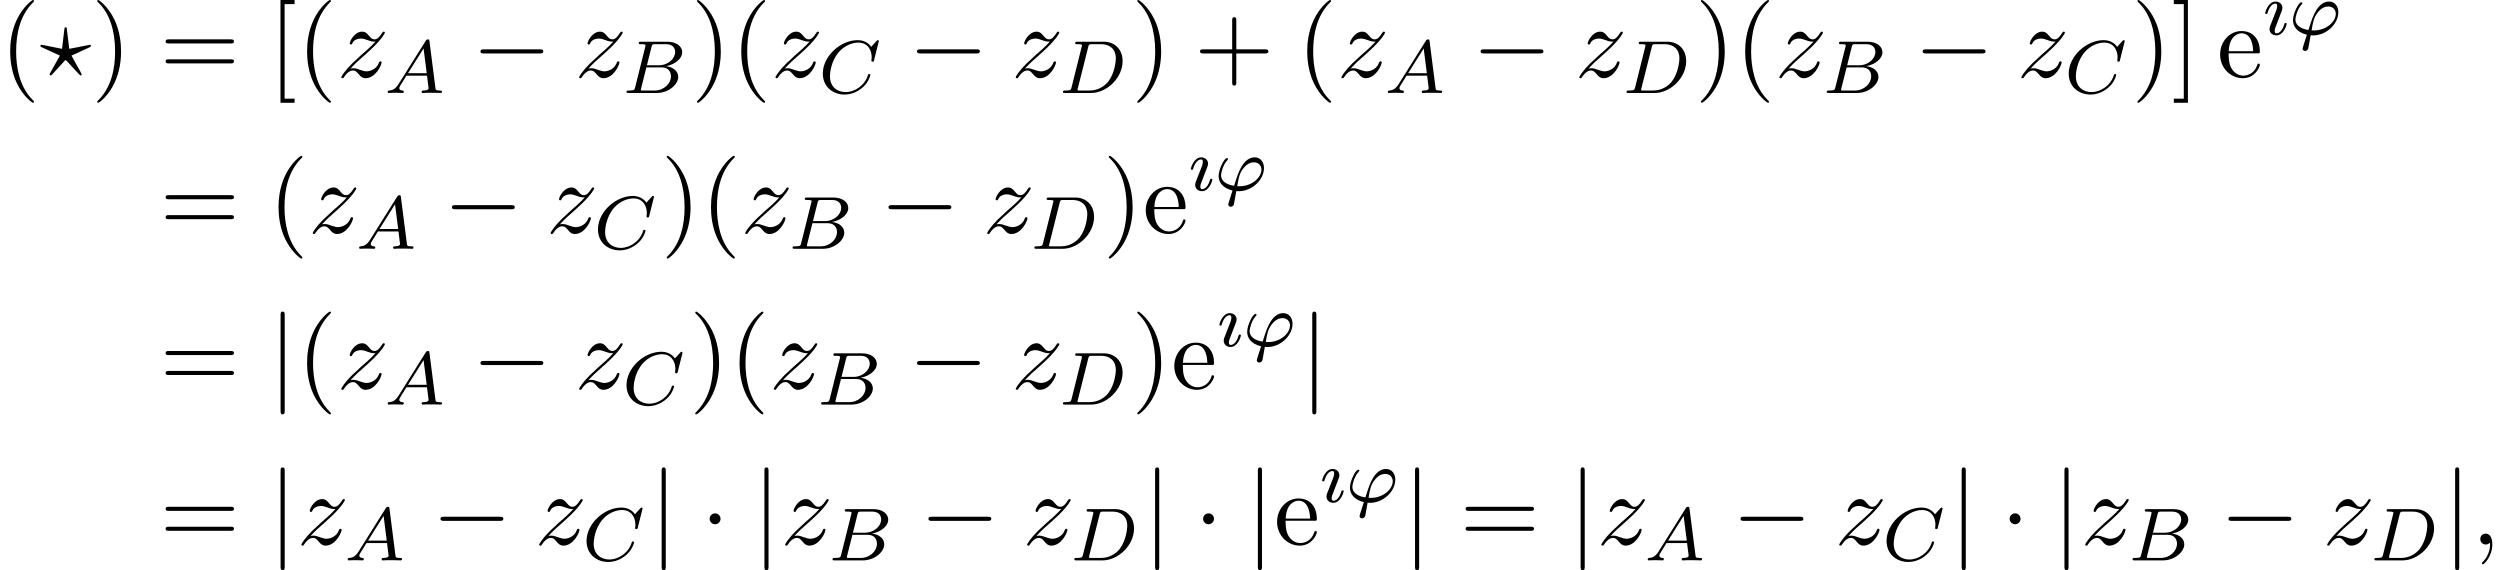 <?xml version='1.0' encoding='UTF-8'?>
<!-- This file was generated by dvisvgm 2.13.3 -->
<svg version='1.1' xmlns='http://www.w3.org/2000/svg' xmlns:xlink='http://www.w3.org/1999/xlink' width='265.364pt' height='60.523pt' viewBox='100.444 71.041 265.364 60.523'>
<defs>
<path id='g0-0' d='M7.189-2.509C7.375-2.509 7.571-2.509 7.571-2.727S7.375-2.945 7.189-2.945H1.287C1.102-2.945 .905-2.945 .905-2.727S1.102-2.509 1.287-2.509H7.189Z'/>
<path id='g0-1' d='M2.095-2.727C2.095-3.044 1.833-3.305 1.516-3.305S.938-3.044 .938-2.727S1.2-2.149 1.516-2.149S2.095-2.411 2.095-2.727Z'/>
<path id='g0-106' d='M1.735-7.789C1.735-7.985 1.735-8.182 1.516-8.182S1.298-7.985 1.298-7.789V2.335C1.298 2.531 1.298 2.727 1.516 2.727S1.735 2.531 1.735 2.335V-7.789Z'/>
<path id='g1-39' d='M2.279 .072C2.367 .08 2.463 .08 2.55 .08C3.953 .08 5.22-1.14 5.22-2.375C5.22-2.957 4.902-3.515 4.224-3.515C3.658-3.515 3.212-3.124 2.885-2.606C2.534-2.04 2.375-1.53 2.048-.494C1.18-.622 .662-1.036 .662-1.618C.662-1.793 .829-2.662 1.307-3.188C1.403-3.292 1.403-3.308 1.403-3.339C1.403-3.347 1.403-3.435 1.283-3.435C1.004-3.435 .406-2.24 .406-1.538C.406-.94 .757-.271 1.881 .008L1.642 .757C1.49 1.243 1.427 1.427 1.427 1.482C1.427 1.674 1.602 1.73 1.69 1.73C1.753 1.73 1.977 1.698 2.04 1.419C2.096 1.14 2.224 .422 2.279 .072ZM2.383-.454C2.534-1.371 2.614-1.833 3.068-2.391C3.443-2.853 3.834-2.989 4.144-2.989C4.639-2.989 4.949-2.646 4.949-2.208C4.949-1.371 3.937-.446 2.63-.446C2.558-.446 2.455-.446 2.383-.454Z'/>
<path id='g1-65' d='M1.474-.948C1.108-.367 .781-.287 .494-.263C.414-.255 .319-.247 .319-.112C.319-.088 .335 0 .43 0C.502 0 .55-.024 1.108-.024C1.65-.024 1.833 0 1.873 0S2.032 0 2.032-.151C2.032-.255 1.929-.263 1.889-.263C1.722-.271 1.554-.335 1.554-.51C1.554-.63 1.618-.733 1.769-.964L2.311-1.841H4.495L4.663-.494C4.663-.383 4.519-.263 4.144-.263C4.025-.263 3.921-.263 3.921-.112C3.921-.104 3.929 0 4.057 0C4.136 0 4.439-.016 4.511-.024H5.013C5.731-.024 5.866 0 5.93 0C5.962 0 6.089 0 6.089-.151C6.089-.263 5.986-.263 5.858-.263C5.42-.263 5.412-.335 5.388-.534L4.758-5.46C4.734-5.635 4.726-5.691 4.591-5.691C4.447-5.691 4.4-5.611 4.352-5.531L1.474-.948ZM2.479-2.104L4.129-4.726L4.463-2.104H2.479Z'/>
<path id='g1-66' d='M1.347-.63C1.275-.327 1.259-.263 .669-.263C.518-.263 .422-.263 .422-.112C.422 0 .526 0 .662 0H3.618C4.933 0 5.914-.933 5.914-1.706C5.914-2.287 5.412-2.758 4.615-2.845C5.539-3.021 6.336-3.626 6.336-4.328C6.336-4.926 5.754-5.444 4.75-5.444H1.969C1.825-5.444 1.722-5.444 1.722-5.292C1.722-5.181 1.817-5.181 1.953-5.181C2.216-5.181 2.447-5.181 2.447-5.053C2.447-5.021 2.439-5.013 2.415-4.91L1.347-.63ZM2.59-2.941L3.076-4.886C3.148-5.157 3.156-5.181 3.483-5.181H4.631C5.412-5.181 5.587-4.67 5.587-4.344C5.587-3.666 4.862-2.941 3.842-2.941H2.59ZM2.04-.263C1.969-.279 1.945-.279 1.945-.335C1.945-.399 1.961-.462 1.977-.51L2.534-2.718H4.152C4.894-2.718 5.141-2.216 5.141-1.769C5.141-.988 4.376-.263 3.419-.263H2.04Z'/>
<path id='g1-67' d='M6.344-5.396C6.352-5.428 6.368-5.475 6.368-5.515C6.368-5.571 6.32-5.611 6.265-5.611S6.185-5.587 6.121-5.515L5.563-4.902C5.491-5.005 5.069-5.611 4.136-5.611C2.287-5.611 .422-3.897 .422-2.064C.422-.677 1.474 .167 2.742 .167C3.786 .167 4.67-.47 5.101-1.092C5.364-1.482 5.467-1.865 5.467-1.913C5.467-1.985 5.42-2.016 5.348-2.016C5.252-2.016 5.236-1.977 5.212-1.889C4.878-.789 3.802-.096 2.845-.096C2.032-.096 1.18-.574 1.18-1.793C1.18-2.048 1.267-3.379 2.152-4.376C2.75-5.045 3.563-5.348 4.192-5.348C5.197-5.348 5.611-4.543 5.611-3.786C5.611-3.674 5.579-3.523 5.579-3.427C5.579-3.324 5.683-3.324 5.715-3.324C5.818-3.324 5.834-3.355 5.866-3.499L6.344-5.396Z'/>
<path id='g1-68' d='M1.331-.63C1.259-.327 1.243-.263 .654-.263C.502-.263 .406-.263 .406-.112C.406 0 .51 0 .646 0H3.387C5.069 0 6.743-1.61 6.743-3.387C6.743-4.607 5.93-5.444 4.742-5.444H1.953C1.809-5.444 1.706-5.444 1.706-5.292C1.706-5.181 1.801-5.181 1.937-5.181C2.2-5.181 2.431-5.181 2.431-5.053C2.431-5.021 2.423-5.013 2.399-4.91L1.331-.63ZM3.092-4.886C3.164-5.157 3.172-5.181 3.499-5.181H4.463C5.396-5.181 6.025-4.647 6.025-3.674C6.025-3.411 5.914-2.112 5.22-1.219C4.87-.773 4.184-.263 3.244-.263H2.056C1.985-.279 1.961-.279 1.961-.335C1.961-.399 1.977-.462 1.993-.51L3.092-4.886Z'/>
<path id='g1-123' d='M1.211-2.048L.781-.948C.741-.829 .701-.733 .701-.598C.701-.207 1.004 .08 1.427 .08C2.2 .08 2.527-1.036 2.527-1.14C2.527-1.219 2.463-1.243 2.407-1.243C2.311-1.243 2.295-1.188 2.271-1.108C2.088-.47 1.761-.143 1.443-.143C1.347-.143 1.251-.183 1.251-.399C1.251-.59 1.307-.733 1.411-.98C1.49-1.196 1.57-1.411 1.658-1.626L1.905-2.271C1.977-2.455 2.072-2.702 2.072-2.837C2.072-3.236 1.753-3.515 1.347-3.515C.574-3.515 .239-2.399 .239-2.295C.239-2.224 .295-2.192 .359-2.192C.462-2.192 .47-2.24 .494-2.319C.717-3.076 1.084-3.292 1.323-3.292C1.435-3.292 1.514-3.252 1.514-3.029C1.514-2.949 1.506-2.837 1.427-2.598L1.211-2.048Z'/>
<path id='g3-40' d='M3.611 2.618C3.611 2.585 3.611 2.564 3.425 2.378C2.062 1.004 1.713-1.058 1.713-2.727C1.713-4.625 2.127-6.524 3.469-7.887C3.611-8.018 3.611-8.04 3.611-8.073C3.611-8.149 3.567-8.182 3.502-8.182C3.393-8.182 2.411-7.44 1.767-6.055C1.211-4.855 1.08-3.644 1.08-2.727C1.08-1.876 1.2-.556 1.8 .676C2.455 2.018 3.393 2.727 3.502 2.727C3.567 2.727 3.611 2.695 3.611 2.618Z'/>
<path id='g3-41' d='M3.153-2.727C3.153-3.578 3.033-4.898 2.433-6.131C1.778-7.473 .84-8.182 .731-8.182C.665-8.182 .622-8.138 .622-8.073C.622-8.04 .622-8.018 .829-7.822C1.898-6.742 2.52-5.007 2.52-2.727C2.52-.862 2.116 1.058 .764 2.433C.622 2.564 .622 2.585 .622 2.618C.622 2.684 .665 2.727 .731 2.727C.84 2.727 1.822 1.985 2.465 .6C3.022-.6 3.153-1.811 3.153-2.727Z'/>
<path id='g3-43' d='M4.462-2.509H7.505C7.658-2.509 7.865-2.509 7.865-2.727S7.658-2.945 7.505-2.945H4.462V-6C4.462-6.153 4.462-6.36 4.244-6.36S4.025-6.153 4.025-6V-2.945H.971C.818-2.945 .611-2.945 .611-2.727S.818-2.509 .971-2.509H4.025V.545C4.025 .698 4.025 .905 4.244 .905S4.462 .698 4.462 .545V-2.509Z'/>
<path id='g3-61' d='M7.495-3.567C7.658-3.567 7.865-3.567 7.865-3.785S7.658-4.004 7.505-4.004H.971C.818-4.004 .611-4.004 .611-3.785S.818-3.567 .982-3.567H7.495ZM7.505-1.451C7.658-1.451 7.865-1.451 7.865-1.669S7.658-1.887 7.495-1.887H.982C.818-1.887 .611-1.887 .611-1.669S.818-1.451 .971-1.451H7.505Z'/>
<path id='g3-91' d='M2.782 2.727V2.291H1.724V-7.745H2.782V-8.182H1.287V2.727H2.782Z'/>
<path id='g3-93' d='M1.735-8.182H.24V-7.745H1.298V2.291H.24V2.727H1.735V-8.182Z'/>
<path id='g3-101' d='M1.222-2.749C1.287-4.375 2.204-4.647 2.575-4.647C3.698-4.647 3.807-3.175 3.807-2.749H1.222ZM1.211-2.52H4.255C4.495-2.52 4.527-2.52 4.527-2.749C4.527-3.829 3.938-4.887 2.575-4.887C1.309-4.887 .305-3.764 .305-2.4C.305-.938 1.451 .12 2.705 .12C4.036 .12 4.527-1.091 4.527-1.298C4.527-1.407 4.44-1.429 4.385-1.429C4.287-1.429 4.265-1.364 4.244-1.276C3.862-.153 2.88-.153 2.771-.153C2.225-.153 1.789-.48 1.538-.884C1.211-1.407 1.211-2.127 1.211-2.52Z'/>
<path id='g2-59' d='M2.215-.011C2.215-.731 1.942-1.156 1.516-1.156C1.156-1.156 .938-.884 .938-.578C.938-.284 1.156 0 1.516 0C1.647 0 1.789-.044 1.898-.142C1.931-.164 1.942-.175 1.953-.175S1.975-.164 1.975-.011C1.975 .796 1.593 1.451 1.233 1.811C1.113 1.931 1.113 1.953 1.113 1.985C1.113 2.062 1.167 2.105 1.222 2.105C1.342 2.105 2.215 1.265 2.215-.011Z'/>
<path id='g2-63' d='M2.607-1.713C2.618-1.735 2.695-1.811 2.727-1.811C2.771-1.811 3.185-1.331 3.262-1.255C3.578-.905 3.895-.556 4.222-.229C4.265-.175 4.298-.175 4.309-.175C4.396-.175 4.429-.251 4.429-.295C4.429-.349 4.091-.938 3.775-1.495L3.349-2.28L5.247-3.153C5.4-3.229 5.411-3.273 5.411-3.316C5.411-3.371 5.367-3.425 5.291-3.425C5.28-3.425 4.745-3.327 3.109-3L2.858-5.051C2.836-5.247 2.825-5.291 2.727-5.291C2.64-5.291 2.607-5.236 2.585-5.051L2.345-3L.327-3.404C.273-3.415 .196-3.425 .164-3.425C.087-3.425 .044-3.371 .044-3.316C.044-3.229 .098-3.207 .218-3.153L2.116-2.28L1.102-.469C1.036-.338 1.025-.327 1.025-.295C1.025-.251 1.058-.175 1.145-.175C1.167-.175 1.2-.175 1.309-.295L2.607-1.713Z'/>
<path id='g2-122' d='M1.451-.905C2.04-1.538 2.356-1.811 2.749-2.149C2.749-2.16 3.425-2.738 3.818-3.131C4.855-4.145 5.095-4.669 5.095-4.713C5.095-4.822 4.996-4.822 4.975-4.822C4.898-4.822 4.865-4.8 4.811-4.702C4.484-4.178 4.255-4.004 3.993-4.004S3.6-4.167 3.436-4.353C3.229-4.604 3.044-4.822 2.684-4.822C1.865-4.822 1.364-3.807 1.364-3.578C1.364-3.524 1.396-3.458 1.495-3.458S1.615-3.513 1.636-3.578C1.844-4.08 2.476-4.091 2.564-4.091C2.793-4.091 3-4.015 3.251-3.927C3.687-3.764 3.807-3.764 4.091-3.764C3.698-3.295 2.782-2.509 2.575-2.335L1.593-1.418C.851-.687 .469-.065 .469 .011C.469 .12 .578 .12 .6 .12C.687 .12 .709 .098 .775-.022C1.025-.404 1.353-.698 1.702-.698C1.953-.698 2.062-.6 2.335-.284C2.52-.055 2.716 .12 3.033 .12C4.113 .12 4.745-1.265 4.745-1.56C4.745-1.615 4.702-1.669 4.615-1.669C4.516-1.669 4.495-1.604 4.462-1.527C4.211-.818 3.513-.611 3.153-.611C2.935-.611 2.738-.676 2.509-.753C2.138-.895 1.975-.938 1.745-.938C1.724-.938 1.549-.938 1.451-.905Z'/>
</defs>
<g id='page1'>
<use x='100.444' y='79.223' xlink:href='#g3-40'/>
<use x='104.686' y='79.223' xlink:href='#g2-63'/>
<use x='110.141' y='79.223' xlink:href='#g3-41'/>
<use x='117.414' y='79.223' xlink:href='#g3-61'/>
<use x='128.929' y='79.223' xlink:href='#g3-91'/>
<use x='131.959' y='79.223' xlink:href='#g3-40'/>
<use x='136.202' y='79.223' xlink:href='#g2-122'/>
<use x='141.275' y='80.912' xlink:href='#g1-65'/>
<use x='150.54' y='79.223' xlink:href='#g0-0'/>
<use x='161.449' y='79.223' xlink:href='#g2-122'/>
<use x='166.522' y='80.912' xlink:href='#g1-66'/>
<use x='173.801' y='79.223' xlink:href='#g3-41'/>
<use x='178.043' y='79.223' xlink:href='#g3-40'/>
<use x='182.286' y='79.223' xlink:href='#g2-122'/>
<use x='187.359' y='80.912' xlink:href='#g1-67'/>
<use x='196.88' y='79.223' xlink:href='#g0-0'/>
<use x='207.789' y='79.223' xlink:href='#g2-122'/>
<use x='212.862' y='80.912' xlink:href='#g1-68'/>
<use x='220.543' y='79.223' xlink:href='#g3-41'/>
<use x='227.21' y='79.223' xlink:href='#g3-43'/>
<use x='238.119' y='79.223' xlink:href='#g3-40'/>
<use x='242.361' y='79.223' xlink:href='#g2-122'/>
<use x='247.434' y='80.912' xlink:href='#g1-65'/>
<use x='256.7' y='79.223' xlink:href='#g0-0'/>
<use x='267.609' y='79.223' xlink:href='#g2-122'/>
<use x='272.682' y='80.912' xlink:href='#g1-68'/>
<use x='280.363' y='79.223' xlink:href='#g3-41'/>
<use x='284.605' y='79.223' xlink:href='#g3-40'/>
<use x='288.848' y='79.223' xlink:href='#g2-122'/>
<use x='293.921' y='80.912' xlink:href='#g1-66'/>
<use x='303.623' y='79.223' xlink:href='#g0-0'/>
<use x='314.533' y='79.223' xlink:href='#g2-122'/>
<use x='319.606' y='80.912' xlink:href='#g1-67'/>
<use x='326.703' y='79.223' xlink:href='#g3-41'/>
<use x='330.945' y='79.223' xlink:href='#g3-93'/>
<use x='335.793' y='79.223' xlink:href='#g3-101'/>
<use x='340.642' y='74.719' xlink:href='#g1-123'/>
<use x='343.428' y='74.719' xlink:href='#g1-39'/>
<use x='117.414' y='95.761' xlink:href='#g3-61'/>
<use x='128.929' y='95.761' xlink:href='#g3-40'/>
<use x='133.171' y='95.761' xlink:href='#g2-122'/>
<use x='138.245' y='97.45' xlink:href='#g1-65'/>
<use x='147.51' y='95.761' xlink:href='#g0-0'/>
<use x='158.419' y='95.761' xlink:href='#g2-122'/>
<use x='163.492' y='97.45' xlink:href='#g1-67'/>
<use x='170.589' y='95.761' xlink:href='#g3-41'/>
<use x='174.831' y='95.761' xlink:href='#g3-40'/>
<use x='179.074' y='95.761' xlink:href='#g2-122'/>
<use x='184.147' y='97.45' xlink:href='#g1-66'/>
<use x='193.85' y='95.761' xlink:href='#g0-0'/>
<use x='204.759' y='95.761' xlink:href='#g2-122'/>
<use x='209.832' y='97.45' xlink:href='#g1-68'/>
<use x='217.513' y='95.761' xlink:href='#g3-41'/>
<use x='221.755' y='95.761' xlink:href='#g3-101'/>
<use x='226.604' y='91.257' xlink:href='#g1-123'/>
<use x='229.39' y='91.257' xlink:href='#g1-39'/>
<use x='117.414' y='112.299' xlink:href='#g3-61'/>
<use x='128.929' y='112.299' xlink:href='#g0-106'/>
<use x='131.959' y='112.299' xlink:href='#g3-40'/>
<use x='136.202' y='112.299' xlink:href='#g2-122'/>
<use x='141.275' y='113.988' xlink:href='#g1-65'/>
<use x='150.54' y='112.299' xlink:href='#g0-0'/>
<use x='161.449' y='112.299' xlink:href='#g2-122'/>
<use x='166.522' y='113.988' xlink:href='#g1-67'/>
<use x='173.619' y='112.299' xlink:href='#g3-41'/>
<use x='177.862' y='112.299' xlink:href='#g3-40'/>
<use x='182.104' y='112.299' xlink:href='#g2-122'/>
<use x='187.177' y='113.988' xlink:href='#g1-66'/>
<use x='196.88' y='112.299' xlink:href='#g0-0'/>
<use x='207.789' y='112.299' xlink:href='#g2-122'/>
<use x='212.862' y='113.988' xlink:href='#g1-68'/>
<use x='220.543' y='112.299' xlink:href='#g3-41'/>
<use x='224.785' y='112.299' xlink:href='#g3-101'/>
<use x='229.634' y='107.795' xlink:href='#g1-123'/>
<use x='232.42' y='107.795' xlink:href='#g1-39'/>
<use x='238.436' y='112.299' xlink:href='#g0-106'/>
<use x='117.414' y='128.837' xlink:href='#g3-61'/>
<use x='128.929' y='128.837' xlink:href='#g0-106'/>
<use x='131.959' y='128.837' xlink:href='#g2-122'/>
<use x='137.032' y='130.526' xlink:href='#g1-65'/>
<use x='146.298' y='128.837' xlink:href='#g0-0'/>
<use x='157.207' y='128.837' xlink:href='#g2-122'/>
<use x='162.28' y='130.526' xlink:href='#g1-67'/>
<use x='169.377' y='128.837' xlink:href='#g0-106'/>
<use x='174.831' y='128.837' xlink:href='#g0-1'/>
<use x='180.286' y='128.837' xlink:href='#g0-106'/>
<use x='183.316' y='128.837' xlink:href='#g2-122'/>
<use x='188.389' y='130.526' xlink:href='#g1-66'/>
<use x='198.092' y='128.837' xlink:href='#g0-0'/>
<use x='209.001' y='128.837' xlink:href='#g2-122'/>
<use x='214.074' y='130.526' xlink:href='#g1-68'/>
<use x='221.755' y='128.837' xlink:href='#g0-106'/>
<use x='227.21' y='128.837' xlink:href='#g0-1'/>
<use x='232.664' y='128.837' xlink:href='#g0-106'/>
<use x='235.694' y='128.837' xlink:href='#g3-101'/>
<use x='240.543' y='124.333' xlink:href='#g1-123'/>
<use x='243.329' y='124.333' xlink:href='#g1-39'/>
<use x='249.345' y='128.837' xlink:href='#g0-106'/>
<use x='255.406' y='128.837' xlink:href='#g3-61'/>
<use x='266.921' y='128.837' xlink:href='#g0-106'/>
<use x='269.951' y='128.837' xlink:href='#g2-122'/>
<use x='275.024' y='130.526' xlink:href='#g1-65'/>
<use x='284.29' y='128.837' xlink:href='#g0-0'/>
<use x='295.199' y='128.837' xlink:href='#g2-122'/>
<use x='300.272' y='130.526' xlink:href='#g1-67'/>
<use x='307.369' y='128.837' xlink:href='#g0-106'/>
<use x='312.823' y='128.837' xlink:href='#g0-1'/>
<use x='318.278' y='128.837' xlink:href='#g0-106'/>
<use x='321.308' y='128.837' xlink:href='#g2-122'/>
<use x='326.381' y='130.526' xlink:href='#g1-66'/>
<use x='336.084' y='128.837' xlink:href='#g0-0'/>
<use x='346.993' y='128.837' xlink:href='#g2-122'/>
<use x='352.066' y='130.526' xlink:href='#g1-68'/>
<use x='359.747' y='128.837' xlink:href='#g0-106'/>
<use x='362.777' y='128.837' xlink:href='#g2-59'/>
</g>
</svg><!--Rendered by QuickLaTeX.com-->